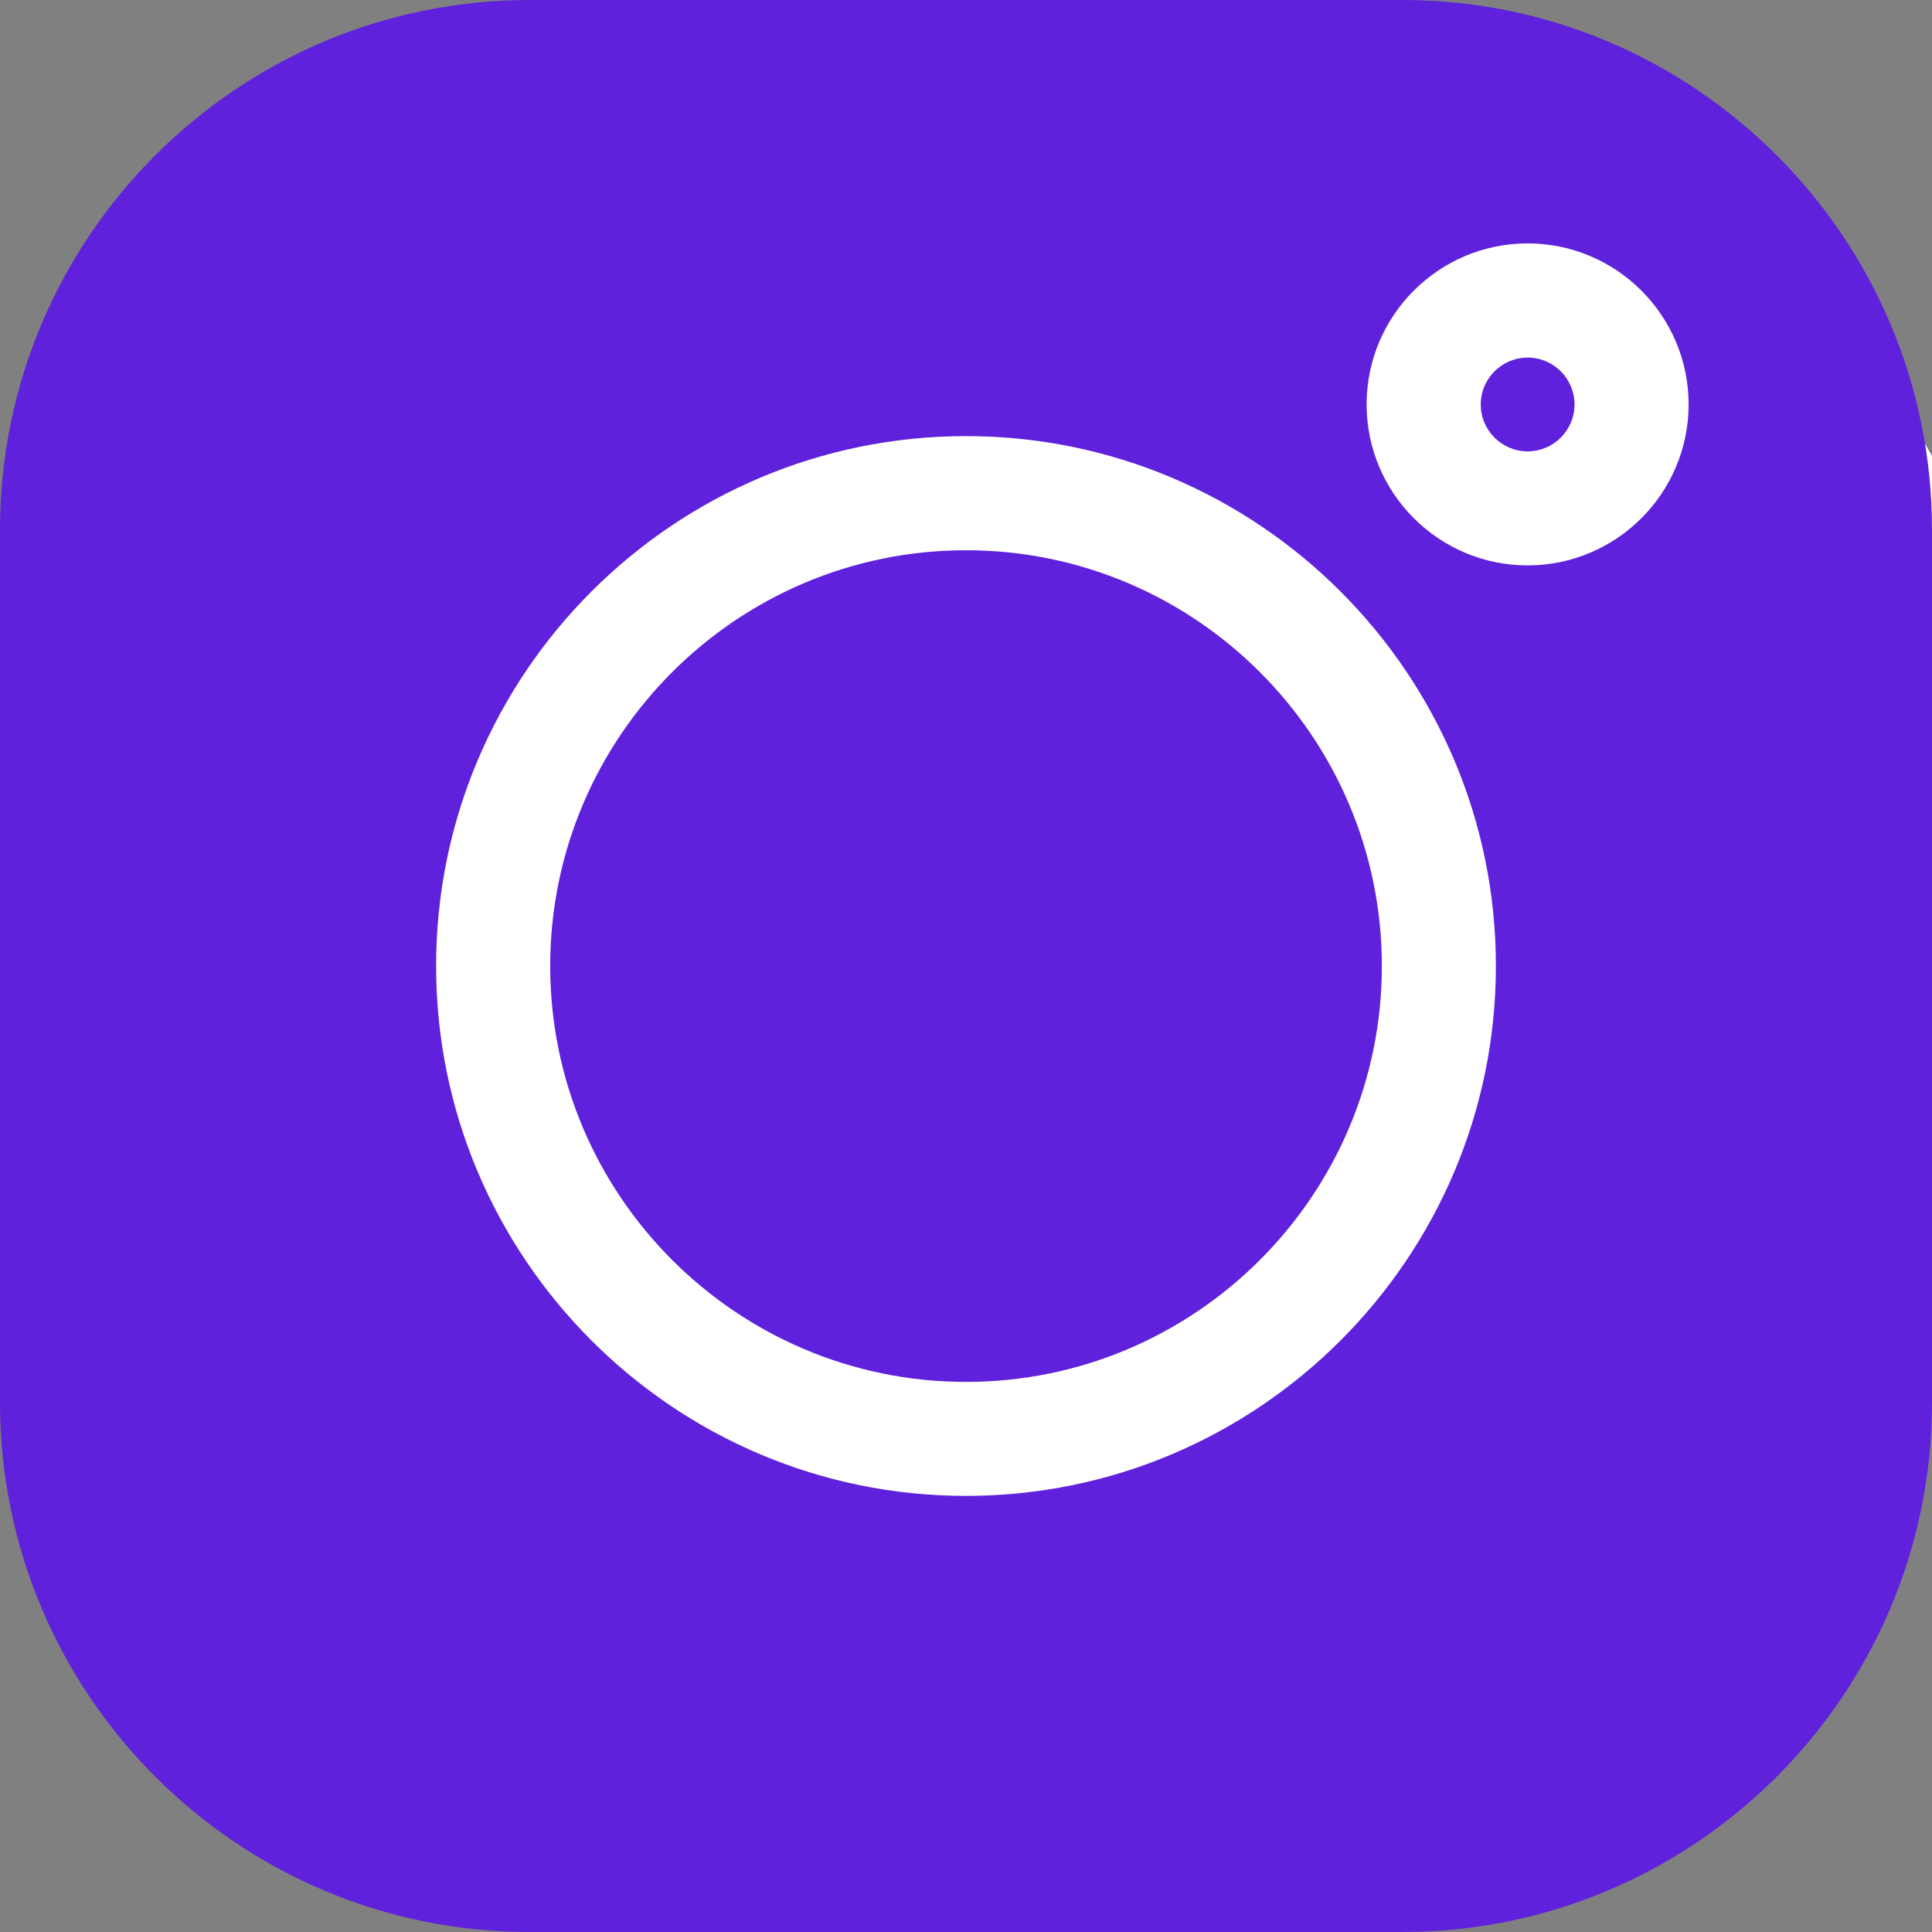 <svg width="37" height="37" viewBox="0 0 37 37" fill="none" xmlns="http://www.w3.org/2000/svg">
<rect x="0" y="0" width="37" height="37" fill="#808080" stroke="none"/>
<g clip-path="url(#clip0_171_813)">
<ellipse cx="22" cy="16.5" rx="17" ry="16.5" fill="white"/>
<path d="M29.256 6.848C28.761 6.848 28.358 7.251 28.358 7.746C28.358 8.241 28.761 8.644 29.256 8.644C29.751 8.644 30.154 8.241 30.154 7.746C30.154 7.251 29.751 6.848 29.256 6.848ZM18.5 10.538C14.11 10.538 10.537 14.11 10.537 18.501C10.537 22.892 14.11 26.465 18.5 26.465C22.892 26.465 26.464 22.892 26.464 18.501C26.464 14.11 22.892 10.538 18.5 10.538Z" fill="#5F21DC"/>
<path d="M26.857 0H10.143C4.55 0 0 4.55 0 10.143V26.857C0 32.45 4.55 37 10.143 37H26.857C32.45 37 37 32.45 37 26.857V10.143C37 4.55 32.45 0 26.857 0ZM18.5 28.648C12.904 28.648 8.352 24.096 8.352 18.5C8.352 12.904 12.904 8.352 18.5 8.352C24.096 8.352 28.648 12.904 28.648 18.5C28.648 24.096 24.096 28.648 18.5 28.648ZM29.255 10.828C27.555 10.828 26.172 9.445 26.172 7.745C26.172 6.045 27.555 4.661 29.255 4.661C30.956 4.661 32.339 6.045 32.339 7.745C32.339 9.445 30.956 10.828 29.255 10.828Z" fill="#5F21DC"/>
</g>
<defs>
<clipPath id="clip0_171_813">
<rect width="37" height="37" fill="white"/>
</clipPath>
</defs>
</svg>
